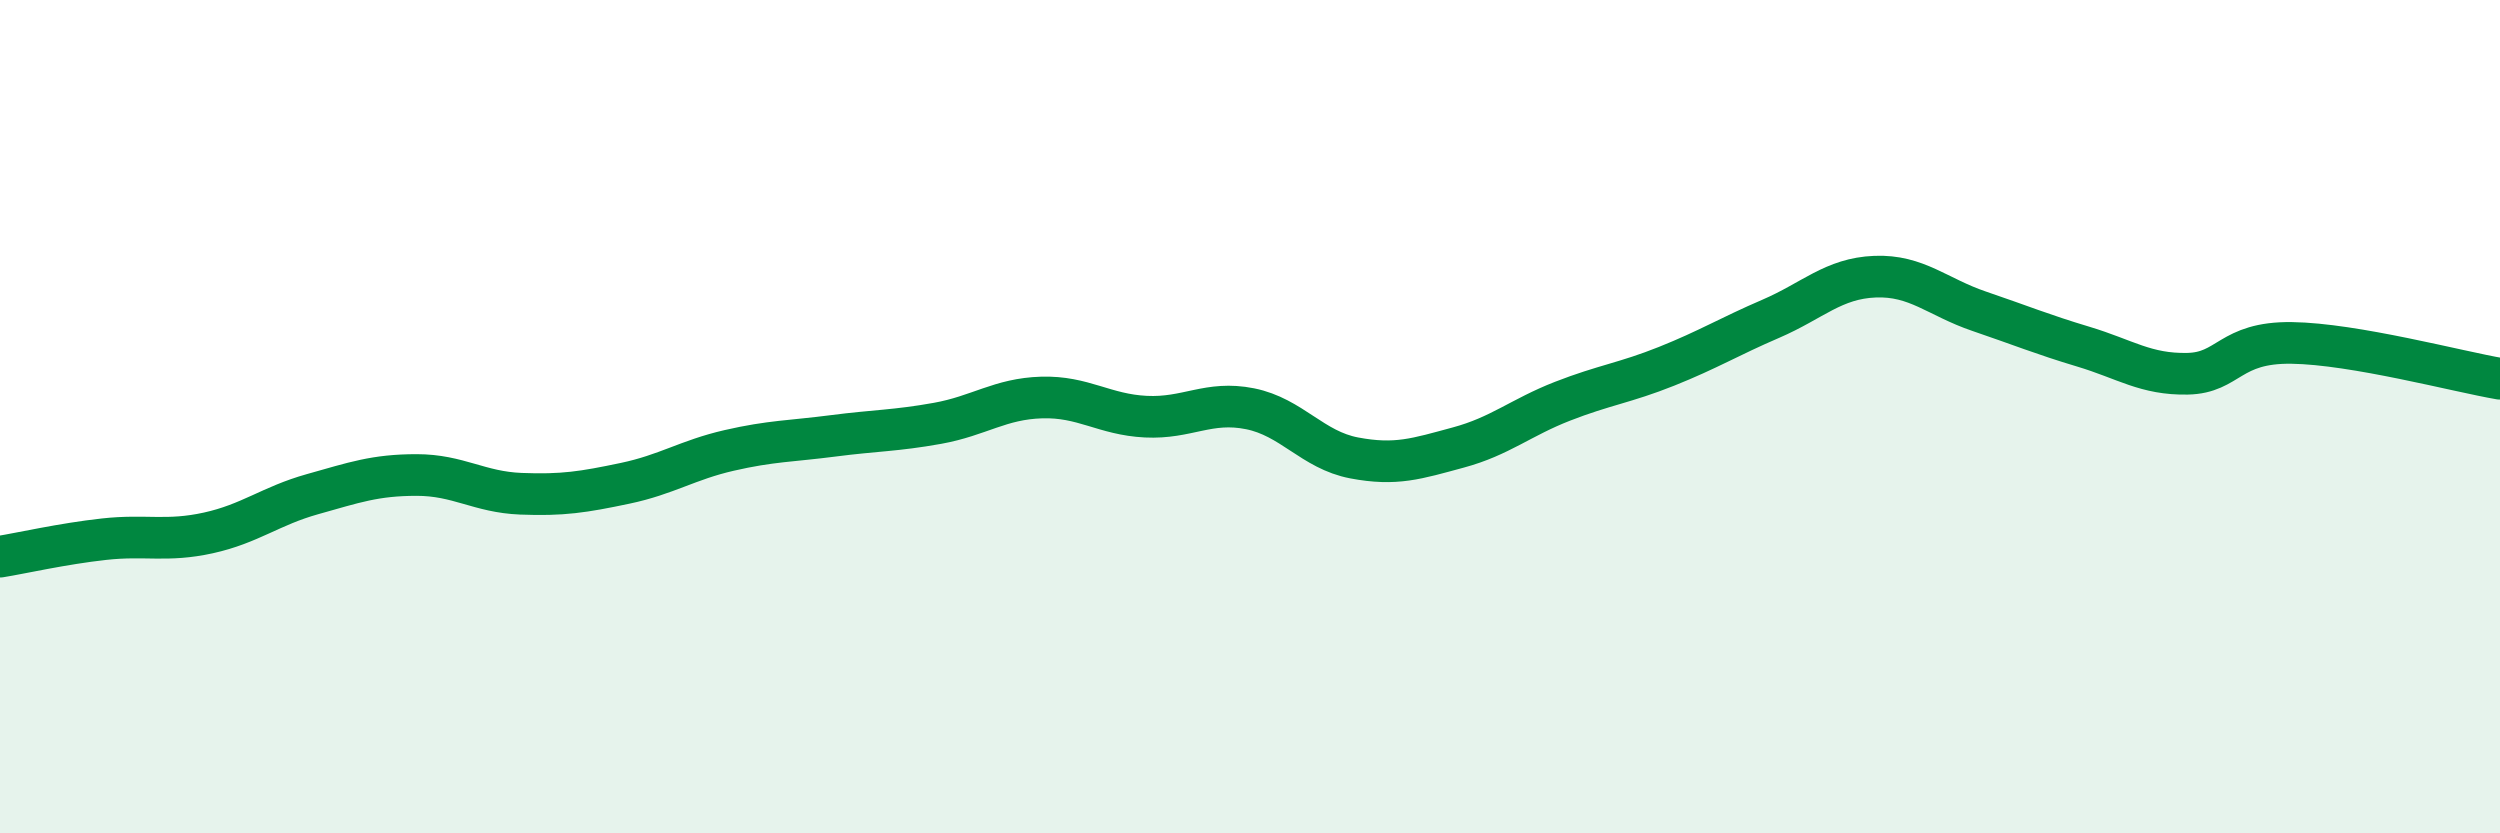 
    <svg width="60" height="20" viewBox="0 0 60 20" xmlns="http://www.w3.org/2000/svg">
      <path
        d="M 0,13.36 C 0.5,13.28 1.5,13.05 2.5,12.94 C 3.5,12.83 4,13.01 5,12.79 C 6,12.57 6.5,12.14 7.5,11.86 C 8.5,11.58 9,11.4 10,11.4 C 11,11.4 11.5,11.81 12.5,11.85 C 13.5,11.89 14,11.81 15,11.6 C 16,11.39 16.5,11.04 17.5,10.81 C 18.5,10.58 19,10.59 20,10.46 C 21,10.33 21.5,10.34 22.5,10.16 C 23.5,9.98 24,9.57 25,9.54 C 26,9.51 26.5,9.95 27.5,10 C 28.5,10.05 29,9.61 30,9.81 C 31,10.01 31.5,10.8 32.5,10.99 C 33.5,11.18 34,11.01 35,10.74 C 36,10.47 36.5,10.02 37.5,9.63 C 38.5,9.24 39,9.19 40,8.79 C 41,8.39 41.5,8.08 42.5,7.65 C 43.5,7.22 44,6.68 45,6.64 C 46,6.6 46.5,7.13 47.5,7.47 C 48.5,7.81 49,8.02 50,8.32 C 51,8.62 51.5,8.99 52.5,8.97 C 53.5,8.95 53.5,8.21 55,8.23 C 56.5,8.25 59,8.92 60,9.09L60 20L0 20Z"
        fill="#008740"
        opacity="0.1"
        stroke-linecap="round"
        stroke-linejoin="round"
      />
      <path
        d="M 0,13.36 C 0.5,13.28 1.5,13.05 2.5,12.94 C 3.5,12.83 4,13.01 5,12.79 C 6,12.57 6.5,12.14 7.5,11.86 C 8.5,11.58 9,11.4 10,11.4 C 11,11.4 11.5,11.81 12.5,11.85 C 13.5,11.89 14,11.81 15,11.6 C 16,11.39 16.5,11.04 17.5,10.81 C 18.5,10.58 19,10.59 20,10.46 C 21,10.33 21.5,10.34 22.5,10.16 C 23.5,9.98 24,9.57 25,9.54 C 26,9.51 26.5,9.95 27.5,10 C 28.5,10.05 29,9.61 30,9.81 C 31,10.01 31.5,10.8 32.5,10.99 C 33.5,11.18 34,11.01 35,10.74 C 36,10.47 36.5,10.02 37.5,9.63 C 38.5,9.24 39,9.19 40,8.79 C 41,8.39 41.5,8.08 42.5,7.65 C 43.5,7.22 44,6.68 45,6.64 C 46,6.6 46.5,7.13 47.5,7.47 C 48.5,7.81 49,8.02 50,8.32 C 51,8.62 51.5,8.99 52.5,8.97 C 53.5,8.95 53.5,8.21 55,8.23 C 56.5,8.25 59,8.92 60,9.09"
        stroke="#008740"
        stroke-width="1"
        fill="none"
        stroke-linecap="round"
        stroke-linejoin="round"
      />
    </svg>
  